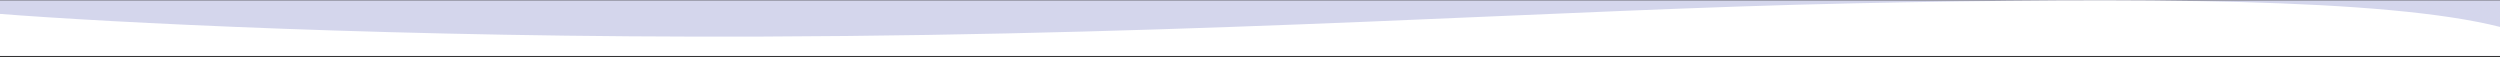 <svg width="1440" height="33" viewBox="0 0 1440 33" fill="none" xmlns="http://www.w3.org/2000/svg">
<rect x="0" y="0" width="1440" height="33" fill="#333333" stroke="none"/>
<rect width="1440" height="32" transform="translate(0 0.186)" fill="#D4D6EC"/>
<path d="M439.526 21.064C229.999 21.838 59.206 12.683 0 8.009V32.185H1440V15.504C1374.27 -1.178 1230.35 -1.538 1066.5 1.948C896 5.574 701.436 20.097 439.526 21.064Z" fill="white"/>
</svg>
